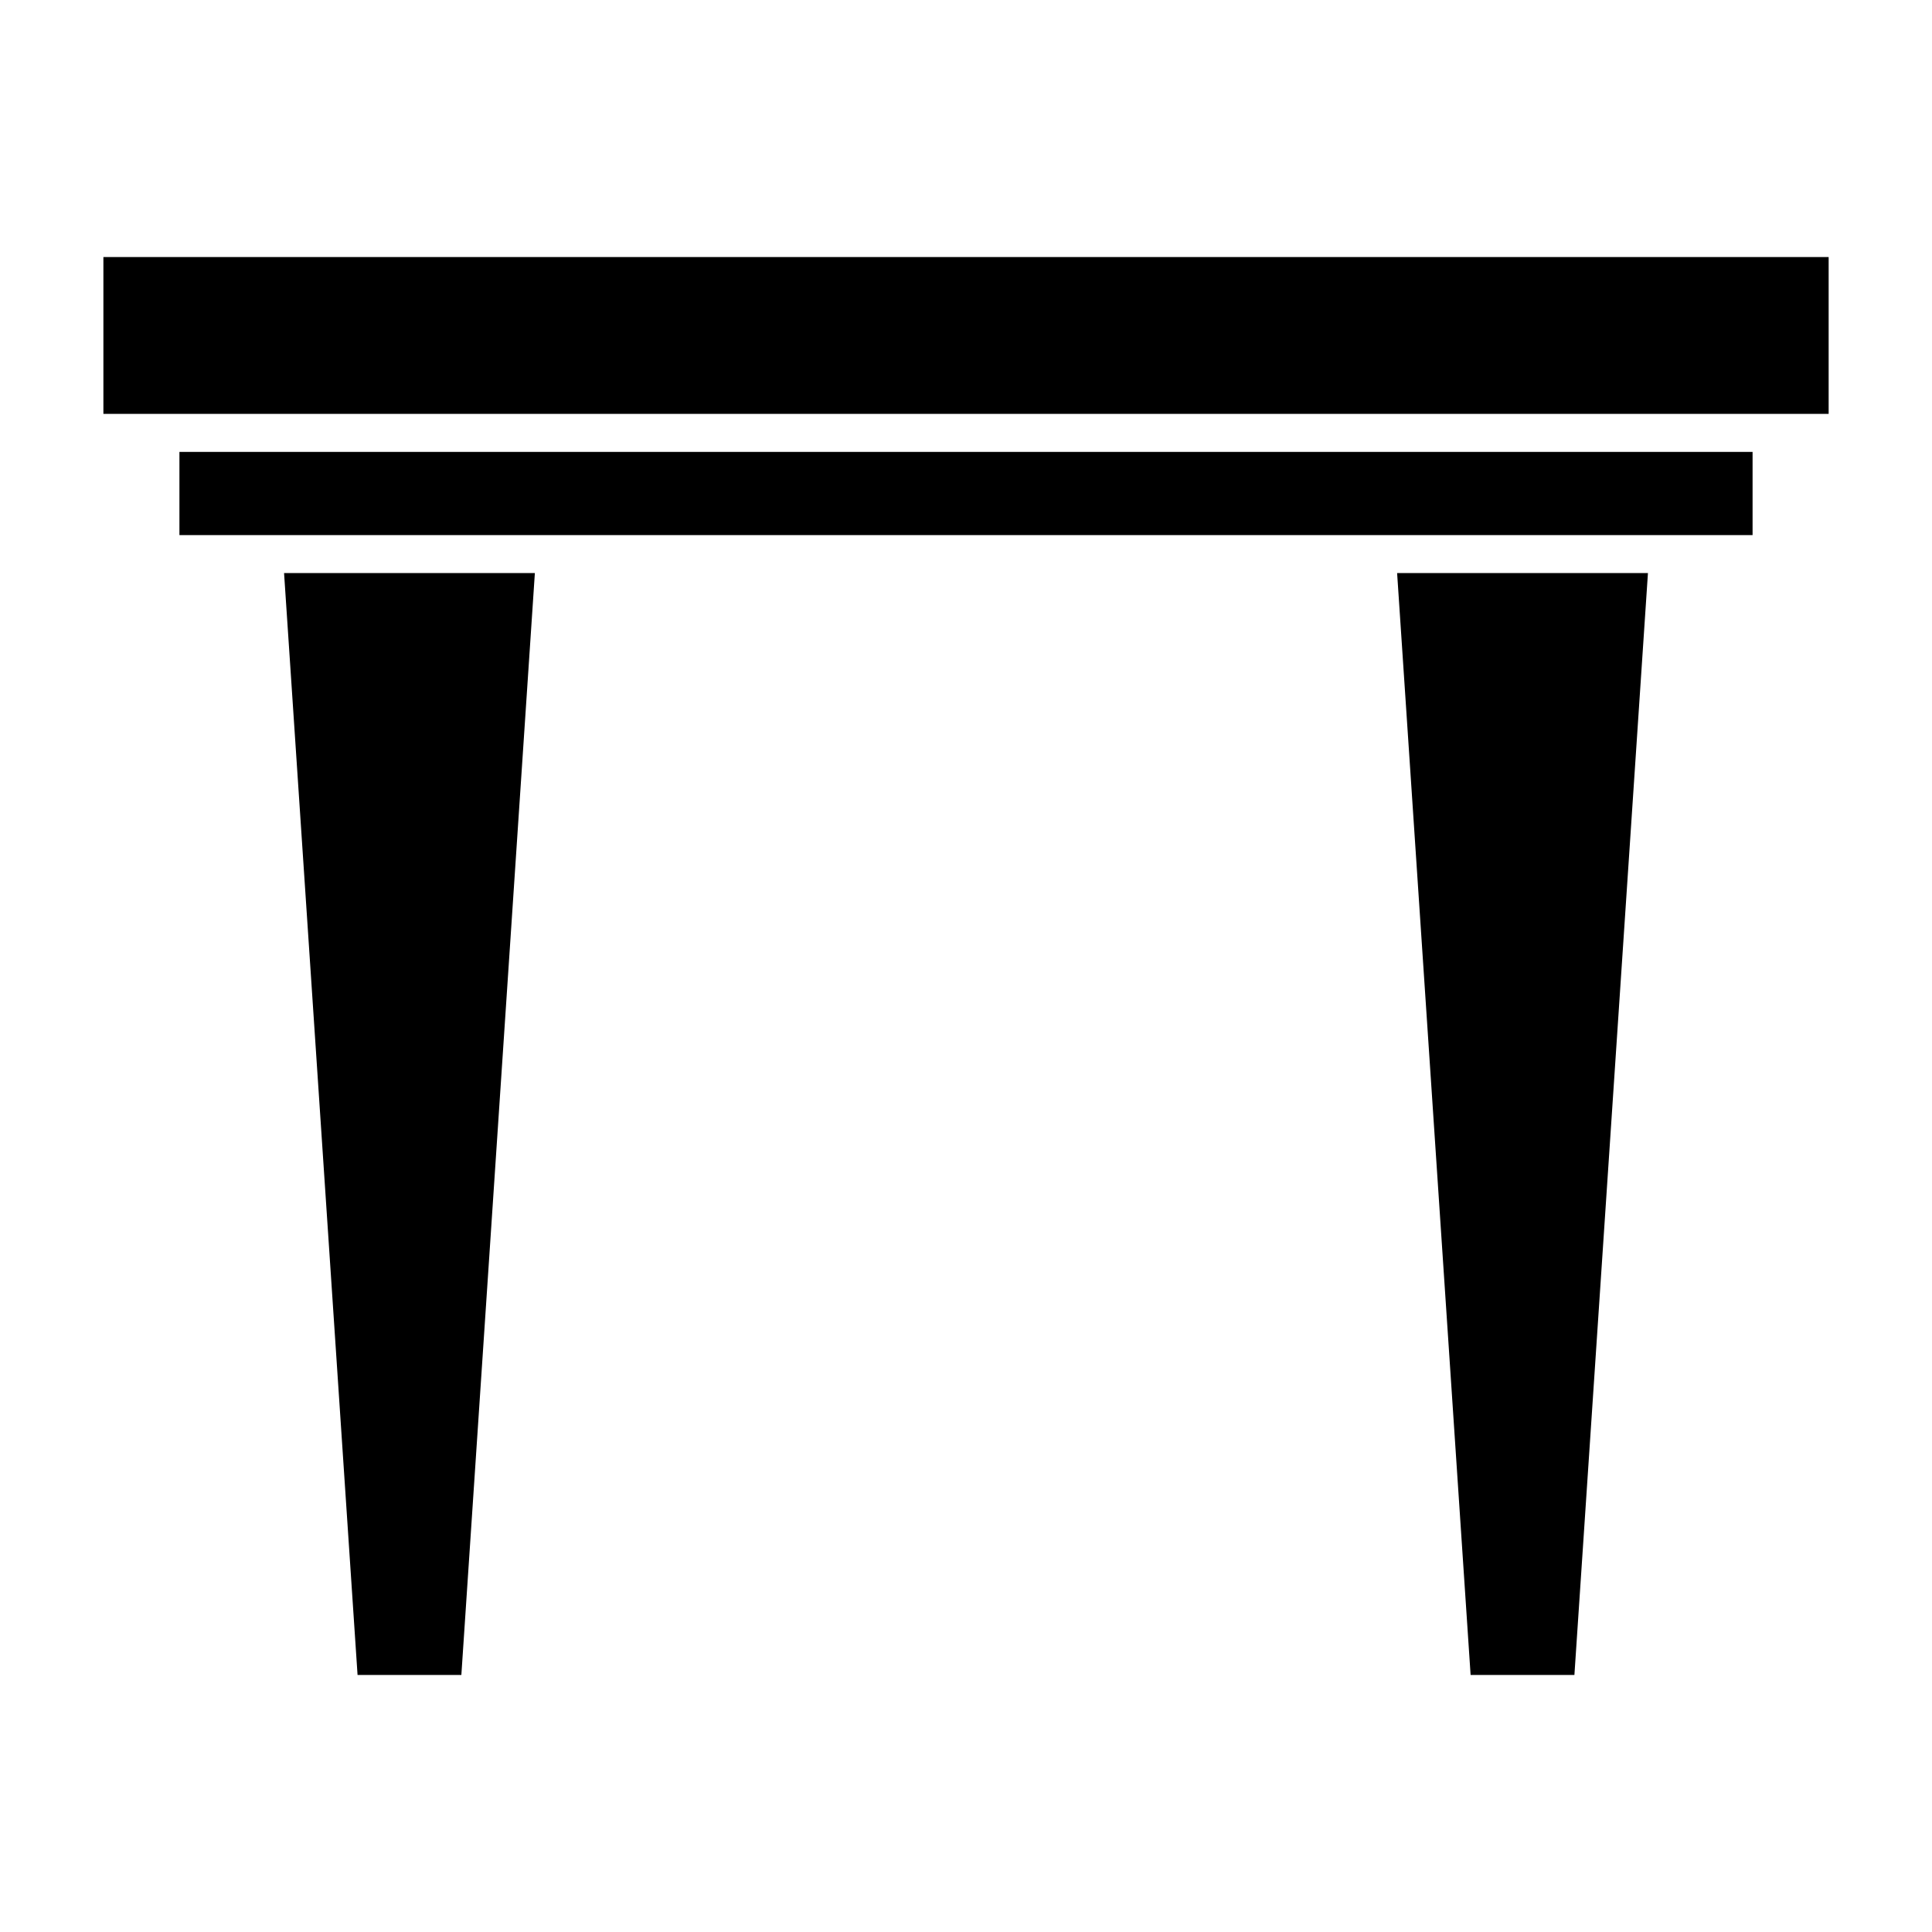 <?xml version="1.0" encoding="UTF-8"?>
<!-- Uploaded to: SVG Repo, www.svgrepo.com, Generator: SVG Repo Mixer Tools -->
<svg fill="#000000" width="800px" height="800px" version="1.1" viewBox="144 144 512 512" xmlns="http://www.w3.org/2000/svg">
 <g>
  <path d="m514.25 295.87 19.477 292.01h27.508l19.488-292.01z"/>
  <path d="m219.28 295.87 19.477 292.01h27.508l19.48-292.01z"/>
  <path d="m171.4 212.12h457.21v41.562h-457.21z"/>
  <path d="m191.55 263.76h416.9v22.047h-416.9z"/>
 </g>
</svg>